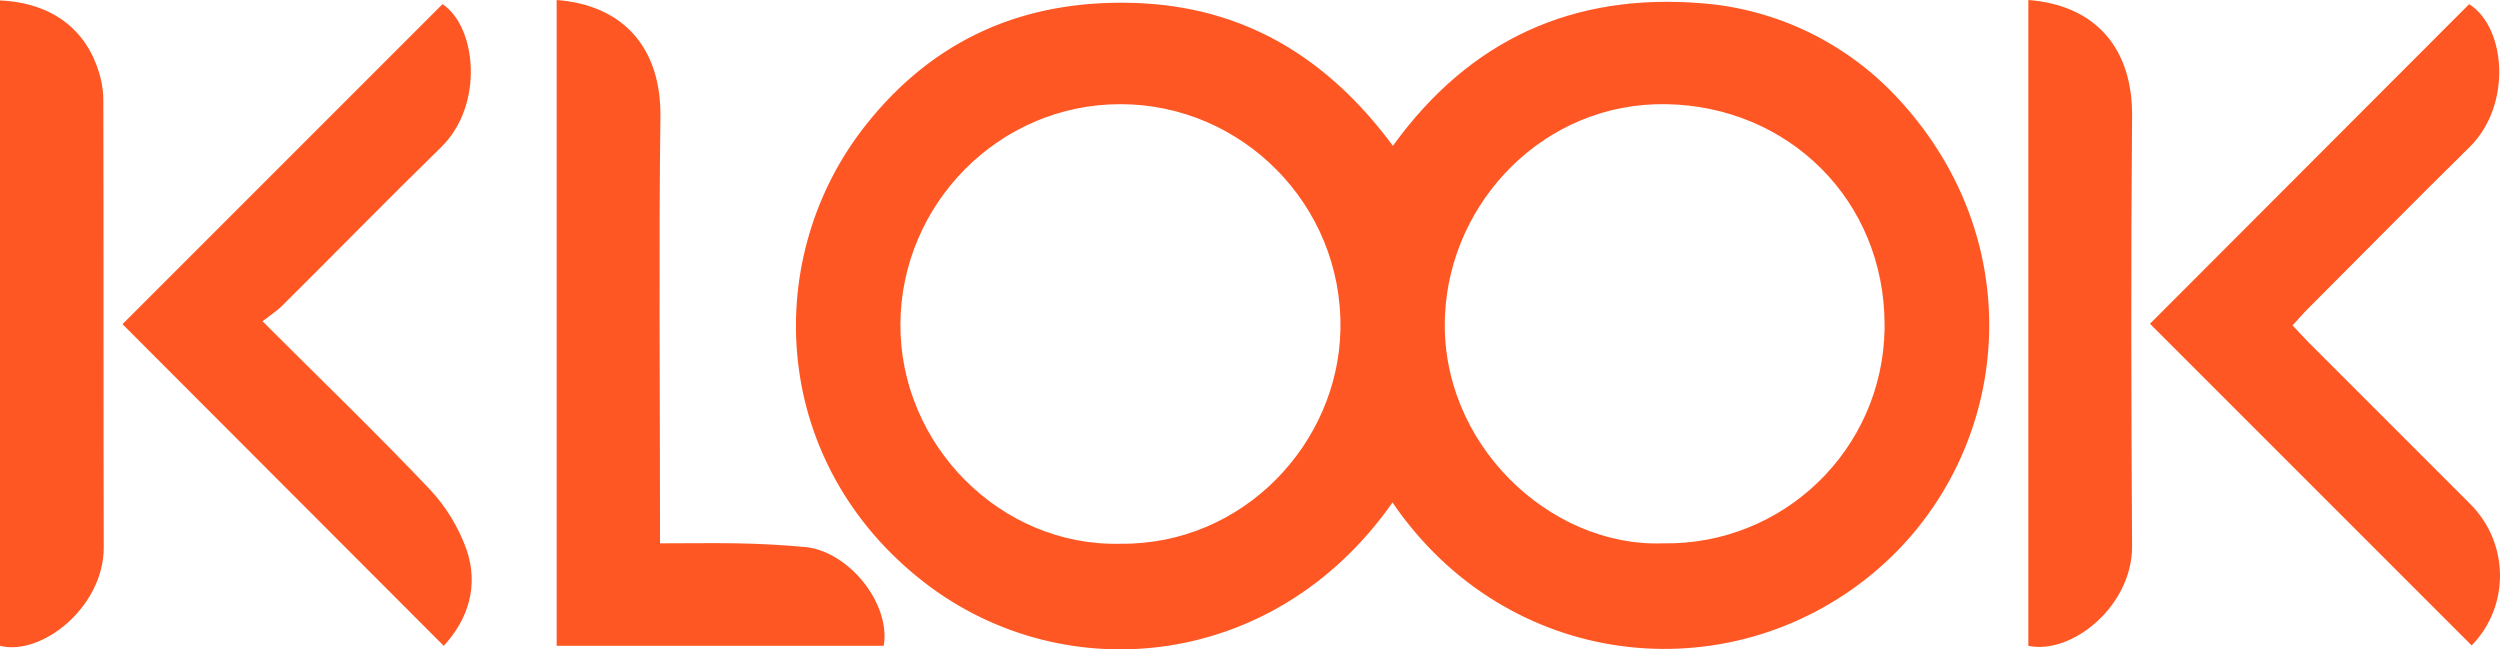 <svg xmlns="http://www.w3.org/2000/svg" xml:space="preserve" width="600.003" height="155.847" viewBox="-153 -46 600.003 155.847"><path d="M-19.4-46C-3.5-44.8 5.7-34.6 5.5-18c-.4 32-.1 64.1-.1 96.1v6.3c6.5 0 12.5-.1 18.6 0 5.5.1 11 .4 16.4.9 10.3 1.1 20.4 13.5 18.7 23.7h-78.5zm-27.1 155c5.9-6.4 8.5-14.5 5.4-23.3-1.9-5.2-4.8-10-8.6-14.1C-62.6 58-76.1 45-90 31.1c1.5-1.1 3-2.2 4.4-3.4C-72.7 14.9-60 1.9-47.1-10.7c10.4-10.2 8.4-29 .3-34.3l-76.8 76.8zm486.2-34.2L400.9 36c-1.2-1.2-2.3-2.5-3.7-3.9 1.4-1.5 2.5-2.8 3.7-4 12.9-12.9 25.8-26 38.8-38.8 10.2-10 8.8-28.7-.1-34.3L363 31.7l77.2 77.2c9.3-9.5 9-24.8-.5-34.1 0 .1 0 .1 0 0zM333.8-46v155c10.4 2.2 24.9-9.5 24.9-23.8-.2-34.4-.3-68.8 0-103.2.2-16.5-8.9-26.8-24.9-28zM296.5 91.6c-34.8 28.9-87.8 23.3-115.3-17-28.8 41.1-80.7 45.2-114.1 17.8C31.7 63.5 29.9 15.4 54.8-16c16.3-20.6 37.9-30.1 64.3-29.3 26.4.8 46.5 13.1 62.2 34.3 18.4-25.5 43.3-36.8 74.3-34.2 17.9 1.4 34.7 9.6 46.9 22.8 33 35.5 26.9 86.7-6 114zM168.7 33.1c.6-30-23.7-54.1-52.8-54.1-29.2 0-52.6 24-52.8 52.7-.2 29 24 53.5 52.8 52.8 29.6.3 52.3-24.2 52.8-51.4zM299.3 32c0-30-23.1-52.5-52.4-53-29.2-.5-51.9 23.3-53.1 50.7-1.4 30.7 25.2 55.7 52.3 54.7 28.9.5 52.7-22.5 53.2-51.4v-1zm-427.4 53.4c-.1-35.8 0-71.6-.1-107.4 0-1.6-.2-3.1-.5-4.6-2.3-10.1-9.6-18.6-24.3-19.3V109c10 2.5 24.9-9.3 24.9-23.6z" style="fill:#ff5723"/></svg>